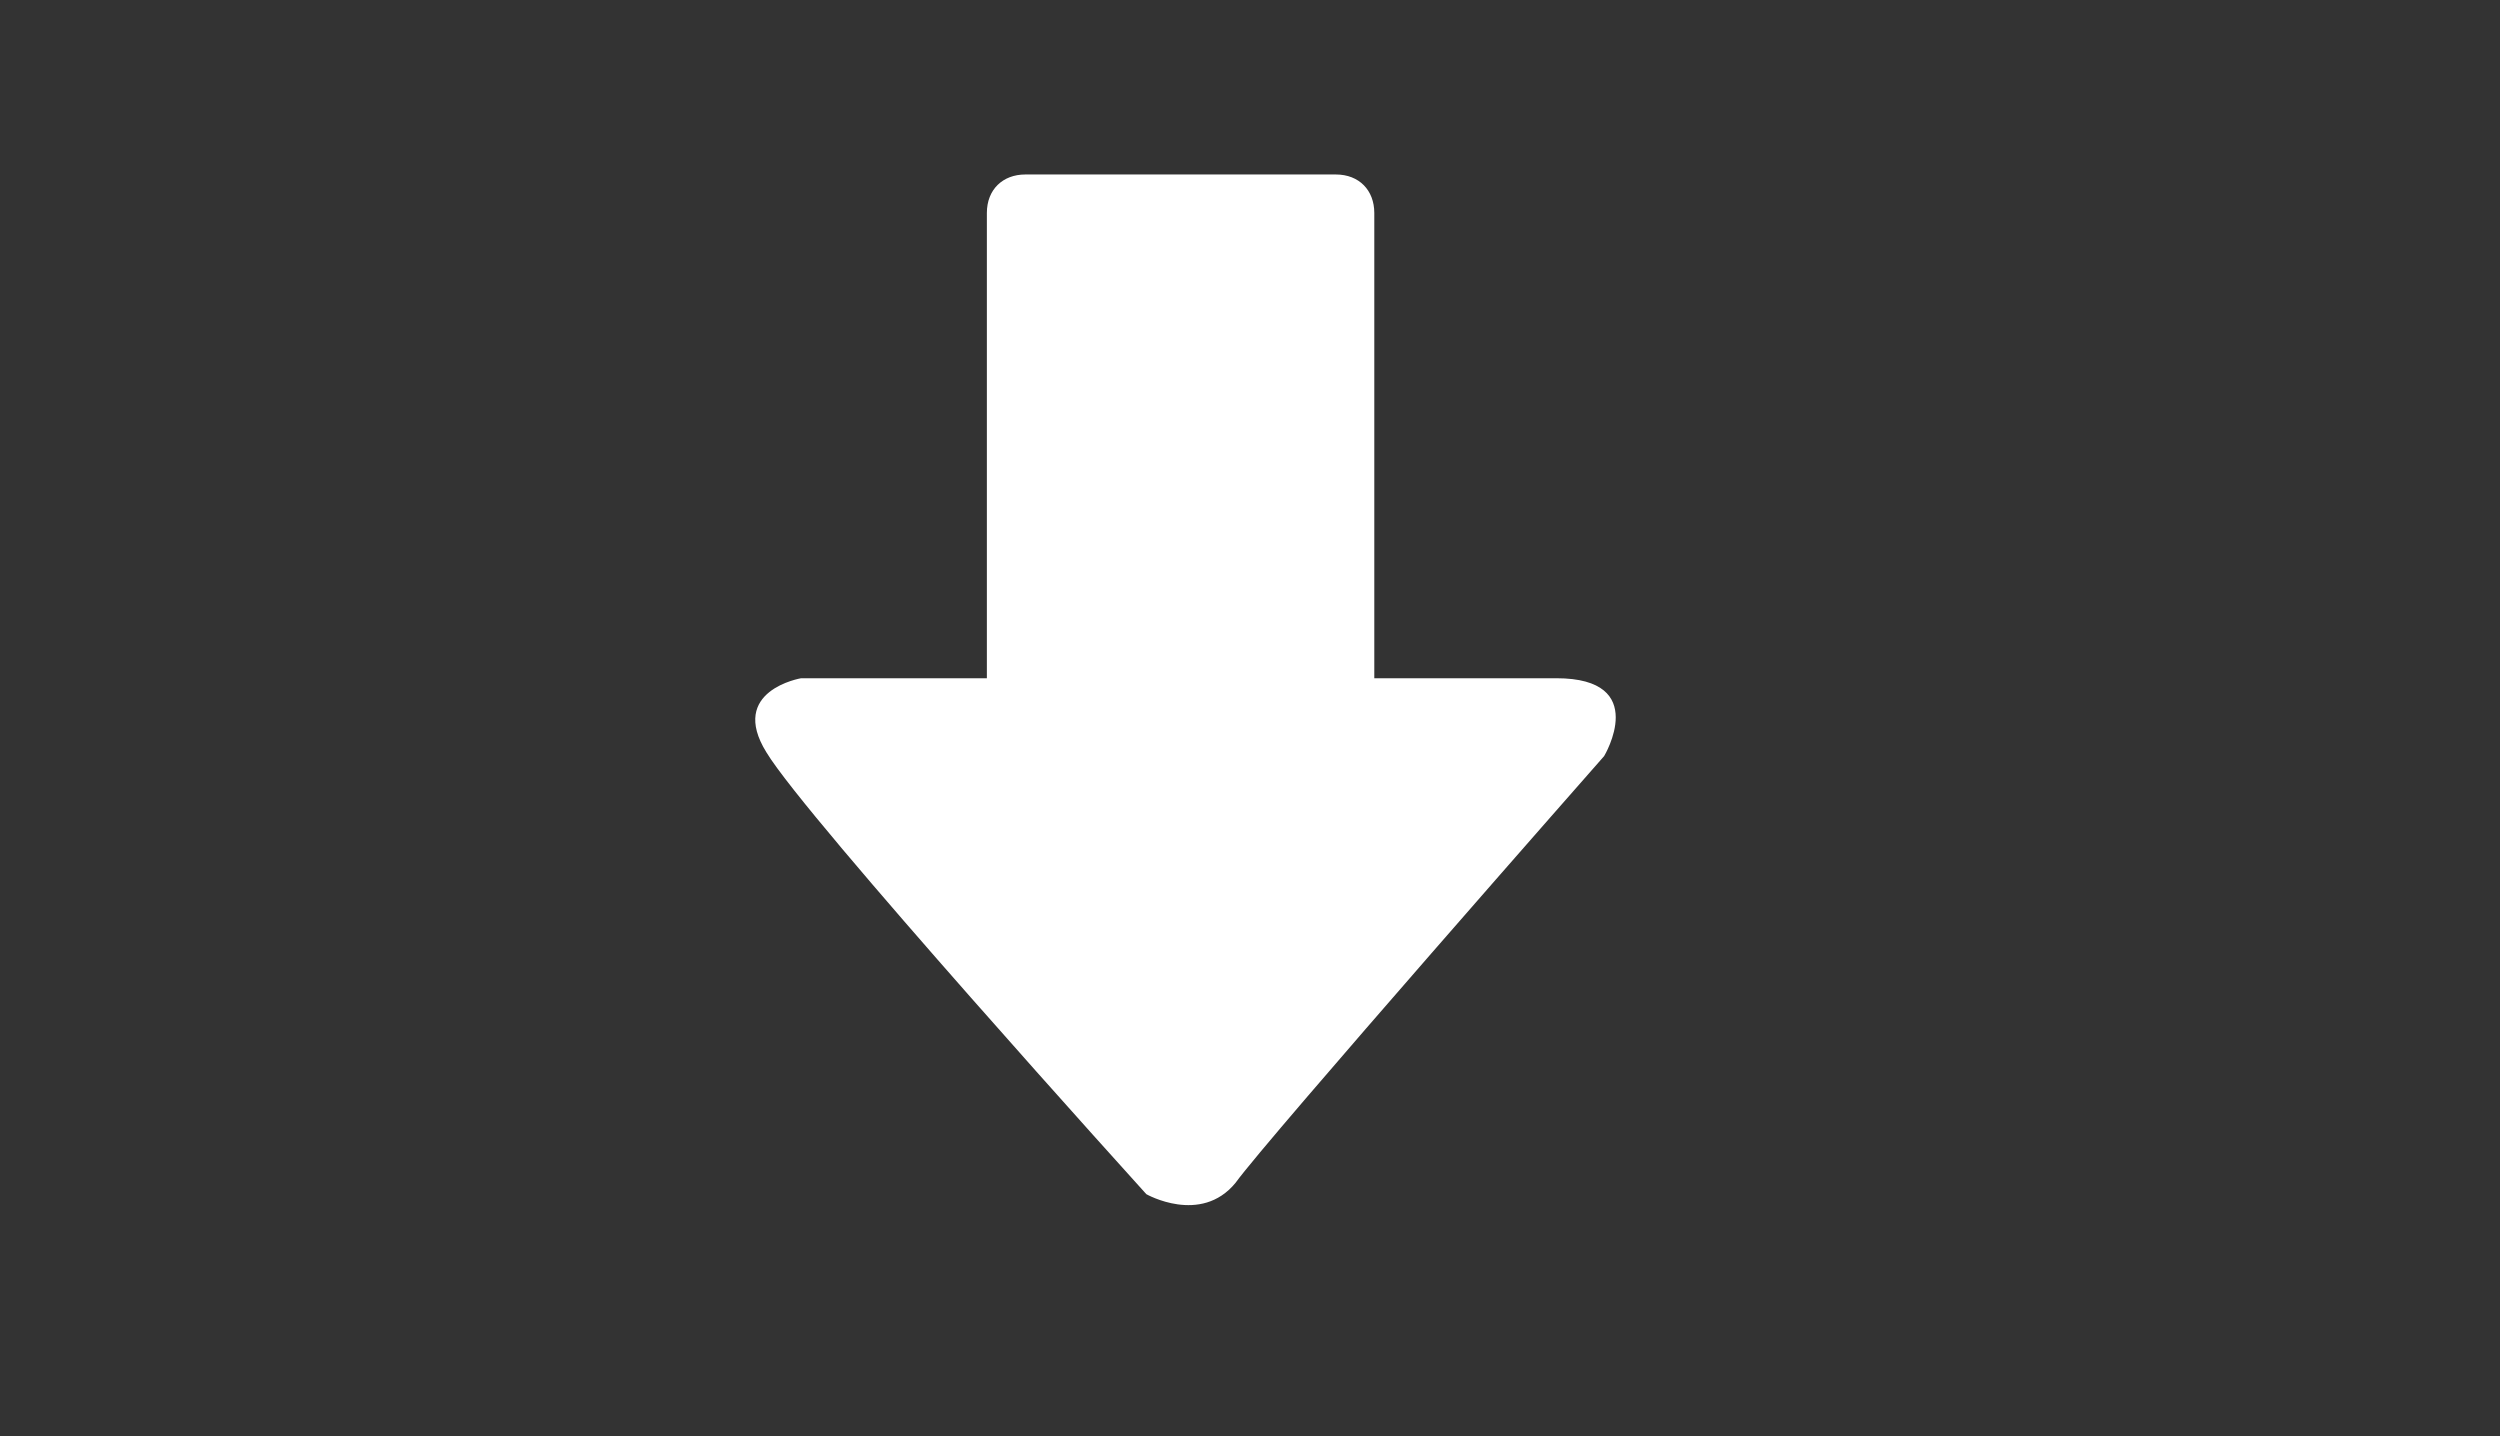 <?xml version="1.0" encoding="UTF-8"?> <!-- Generator: Adobe Illustrator 25.0.0, SVG Export Plug-In . SVG Version: 6.00 Build 0) --> <svg xmlns="http://www.w3.org/2000/svg" xmlns:xlink="http://www.w3.org/1999/xlink" id="Слой_1" x="0px" y="0px" viewBox="0 0 266.5 153.1" style="enable-background:new 0 0 266.5 153.1;" xml:space="preserve"><rect x="0" y="0" width="266.5" height="153.1" fill="#333333" stroke="none"/> <style type="text/css"> .st0{fill:#FFFFFF;} </style> <path class="st0" d="M171,80.6c0,0-36,40.9-39.3,45.5c-3.7,4.5-9.5,1.2-9.5,1.2S85.9,87.2,81.7,80.2c-4.1-6.6,3.7-7.9,3.7-7.9h19.8 V22.7c0-2.5,1.7-4.1,4.1-4.1h33.1c2.5,0,4.1,1.7,4.1,4.1v49.6h19.4C176,72.3,171,80.6,171,80.6z"></path> </svg> 